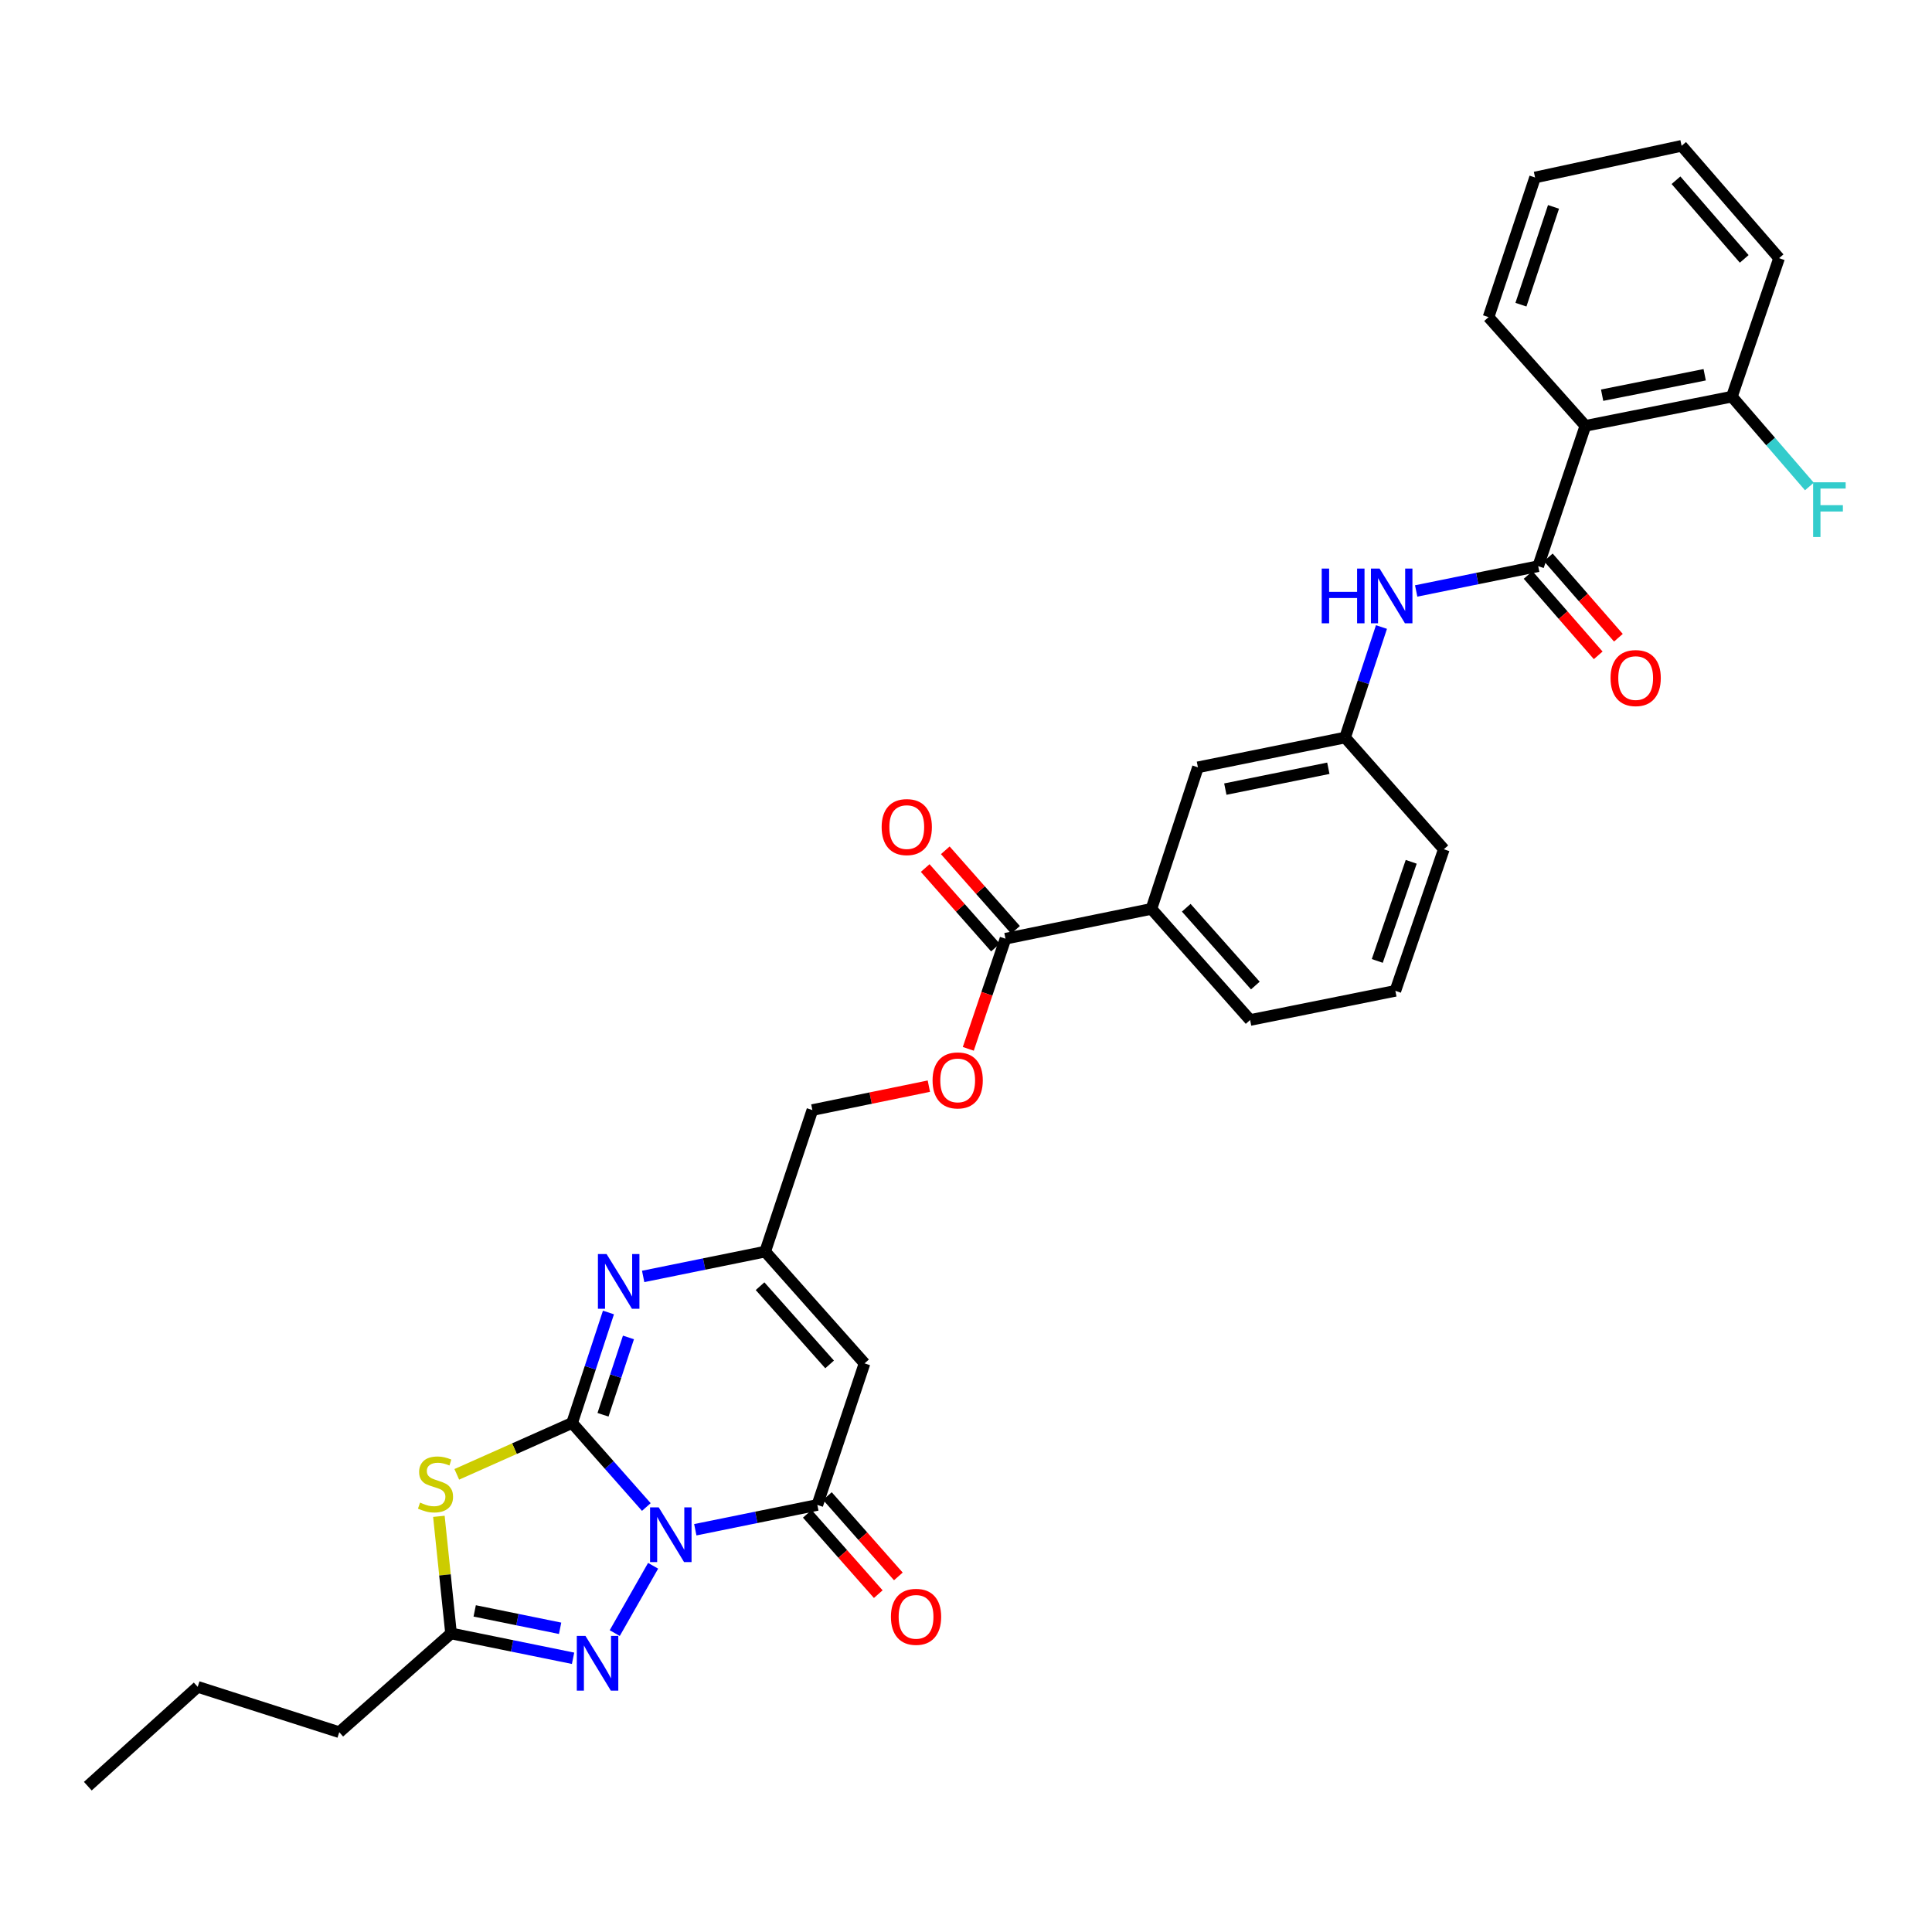 <?xml version='1.0' encoding='iso-8859-1'?>
<svg version='1.1' baseProfile='full'
              xmlns='http://www.w3.org/2000/svg'
                      xmlns:rdkit='http://www.rdkit.org/xml'
                      xmlns:xlink='http://www.w3.org/1999/xlink'
                  xml:space='preserve'
width='1000px' height='1000px' viewBox='0 0 1000 1000'>
<!-- END OF HEADER -->
<rect style='opacity:1.0;fill:#FFFFFF;stroke:none' width='1000' height='1000' x='0' y='0'> </rect>
<path class='bond-0' d='M 334.541,780.028 L 315.332,758.278' style='fill:none;fill-rule:evenodd;stroke:#0000FF;stroke-width:6px;stroke-linecap:butt;stroke-linejoin:miter;stroke-opacity:1' />
<path class='bond-0' d='M 315.332,758.278 L 296.123,736.528' style='fill:none;fill-rule:evenodd;stroke:#000000;stroke-width:6px;stroke-linecap:butt;stroke-linejoin:miter;stroke-opacity:1' />
<path class='bond-2' d='M 359.885,791.797 L 391.47,785.376' style='fill:none;fill-rule:evenodd;stroke:#0000FF;stroke-width:6px;stroke-linecap:butt;stroke-linejoin:miter;stroke-opacity:1' />
<path class='bond-2' d='M 391.47,785.376 L 423.055,778.955' style='fill:none;fill-rule:evenodd;stroke:#000000;stroke-width:6px;stroke-linecap:butt;stroke-linejoin:miter;stroke-opacity:1' />
<path class='bond-3' d='M 338.048,810.448 L 318.189,845.291' style='fill:none;fill-rule:evenodd;stroke:#0000FF;stroke-width:6px;stroke-linecap:butt;stroke-linejoin:miter;stroke-opacity:1' />
<path class='bond-1' d='M 296.123,736.528 L 266.277,749.822' style='fill:none;fill-rule:evenodd;stroke:#000000;stroke-width:6px;stroke-linecap:butt;stroke-linejoin:miter;stroke-opacity:1' />
<path class='bond-1' d='M 266.277,749.822 L 236.432,763.115' style='fill:none;fill-rule:evenodd;stroke:#CCCC00;stroke-width:6px;stroke-linecap:butt;stroke-linejoin:miter;stroke-opacity:1' />
<path class='bond-4' d='M 296.123,736.528 L 305.528,707.937' style='fill:none;fill-rule:evenodd;stroke:#000000;stroke-width:6px;stroke-linecap:butt;stroke-linejoin:miter;stroke-opacity:1' />
<path class='bond-4' d='M 305.528,707.937 L 314.933,679.345' style='fill:none;fill-rule:evenodd;stroke:#0000FF;stroke-width:6px;stroke-linecap:butt;stroke-linejoin:miter;stroke-opacity:1' />
<path class='bond-4' d='M 312.119,732.285 L 318.703,712.271' style='fill:none;fill-rule:evenodd;stroke:#000000;stroke-width:6px;stroke-linecap:butt;stroke-linejoin:miter;stroke-opacity:1' />
<path class='bond-4' d='M 318.703,712.271 L 325.287,692.257' style='fill:none;fill-rule:evenodd;stroke:#0000FF;stroke-width:6px;stroke-linecap:butt;stroke-linejoin:miter;stroke-opacity:1' />
<path class='bond-32' d='M 227.165,784.847 L 230.313,815.154' style='fill:none;fill-rule:evenodd;stroke:#CCCC00;stroke-width:6px;stroke-linecap:butt;stroke-linejoin:miter;stroke-opacity:1' />
<path class='bond-32' d='M 230.313,815.154 L 233.461,845.461' style='fill:none;fill-rule:evenodd;stroke:#000000;stroke-width:6px;stroke-linecap:butt;stroke-linejoin:miter;stroke-opacity:1' />
<path class='bond-5' d='M 423.055,778.955 L 447.482,705.683' style='fill:none;fill-rule:evenodd;stroke:#000000;stroke-width:6px;stroke-linecap:butt;stroke-linejoin:miter;stroke-opacity:1' />
<path class='bond-13' d='M 417.858,783.546 L 436.224,804.337' style='fill:none;fill-rule:evenodd;stroke:#000000;stroke-width:6px;stroke-linecap:butt;stroke-linejoin:miter;stroke-opacity:1' />
<path class='bond-13' d='M 436.224,804.337 L 454.591,825.127' style='fill:none;fill-rule:evenodd;stroke:#FF0000;stroke-width:6px;stroke-linecap:butt;stroke-linejoin:miter;stroke-opacity:1' />
<path class='bond-13' d='M 428.253,774.363 L 446.619,795.154' style='fill:none;fill-rule:evenodd;stroke:#000000;stroke-width:6px;stroke-linecap:butt;stroke-linejoin:miter;stroke-opacity:1' />
<path class='bond-13' d='M 446.619,795.154 L 464.986,815.944' style='fill:none;fill-rule:evenodd;stroke:#FF0000;stroke-width:6px;stroke-linecap:butt;stroke-linejoin:miter;stroke-opacity:1' />
<path class='bond-7' d='M 296.617,858.322 L 265.039,851.892' style='fill:none;fill-rule:evenodd;stroke:#0000FF;stroke-width:6px;stroke-linecap:butt;stroke-linejoin:miter;stroke-opacity:1' />
<path class='bond-7' d='M 265.039,851.892 L 233.461,845.461' style='fill:none;fill-rule:evenodd;stroke:#000000;stroke-width:6px;stroke-linecap:butt;stroke-linejoin:miter;stroke-opacity:1' />
<path class='bond-7' d='M 289.911,842.802 L 267.807,838.301' style='fill:none;fill-rule:evenodd;stroke:#0000FF;stroke-width:6px;stroke-linecap:butt;stroke-linejoin:miter;stroke-opacity:1' />
<path class='bond-7' d='M 267.807,838.301 L 245.702,833.799' style='fill:none;fill-rule:evenodd;stroke:#000000;stroke-width:6px;stroke-linecap:butt;stroke-linejoin:miter;stroke-opacity:1' />
<path class='bond-33' d='M 332.9,660.68 L 364.478,654.259' style='fill:none;fill-rule:evenodd;stroke:#0000FF;stroke-width:6px;stroke-linecap:butt;stroke-linejoin:miter;stroke-opacity:1' />
<path class='bond-33' d='M 364.478,654.259 L 396.055,647.838' style='fill:none;fill-rule:evenodd;stroke:#000000;stroke-width:6px;stroke-linecap:butt;stroke-linejoin:miter;stroke-opacity:1' />
<path class='bond-9' d='M 447.482,705.683 L 396.055,647.838' style='fill:none;fill-rule:evenodd;stroke:#000000;stroke-width:6px;stroke-linecap:butt;stroke-linejoin:miter;stroke-opacity:1' />
<path class='bond-9' d='M 429.402,706.222 L 393.404,665.73' style='fill:none;fill-rule:evenodd;stroke:#000000;stroke-width:6px;stroke-linecap:butt;stroke-linejoin:miter;stroke-opacity:1' />
<path class='bond-6' d='M 796.172,293.045 L 764.59,299.463' style='fill:none;fill-rule:evenodd;stroke:#000000;stroke-width:6px;stroke-linecap:butt;stroke-linejoin:miter;stroke-opacity:1' />
<path class='bond-6' d='M 764.59,299.463 L 733.009,305.881' style='fill:none;fill-rule:evenodd;stroke:#0000FF;stroke-width:6px;stroke-linecap:butt;stroke-linejoin:miter;stroke-opacity:1' />
<path class='bond-8' d='M 796.172,293.045 L 820.59,220.413' style='fill:none;fill-rule:evenodd;stroke:#000000;stroke-width:6px;stroke-linecap:butt;stroke-linejoin:miter;stroke-opacity:1' />
<path class='bond-16' d='M 790.945,297.604 L 809.087,318.403' style='fill:none;fill-rule:evenodd;stroke:#000000;stroke-width:6px;stroke-linecap:butt;stroke-linejoin:miter;stroke-opacity:1' />
<path class='bond-16' d='M 809.087,318.403 L 827.229,339.203' style='fill:none;fill-rule:evenodd;stroke:#FF0000;stroke-width:6px;stroke-linecap:butt;stroke-linejoin:miter;stroke-opacity:1' />
<path class='bond-16' d='M 801.398,288.487 L 819.54,309.286' style='fill:none;fill-rule:evenodd;stroke:#000000;stroke-width:6px;stroke-linecap:butt;stroke-linejoin:miter;stroke-opacity:1' />
<path class='bond-16' d='M 819.54,309.286 L 837.682,330.086' style='fill:none;fill-rule:evenodd;stroke:#FF0000;stroke-width:6px;stroke-linecap:butt;stroke-linejoin:miter;stroke-opacity:1' />
<path class='bond-23' d='M 233.461,845.461 L 175.601,896.58' style='fill:none;fill-rule:evenodd;stroke:#000000;stroke-width:6px;stroke-linecap:butt;stroke-linejoin:miter;stroke-opacity:1' />
<path class='bond-15' d='M 820.59,220.413 L 896.428,205.31' style='fill:none;fill-rule:evenodd;stroke:#000000;stroke-width:6px;stroke-linecap:butt;stroke-linejoin:miter;stroke-opacity:1' />
<path class='bond-15' d='M 829.257,204.545 L 882.343,193.973' style='fill:none;fill-rule:evenodd;stroke:#000000;stroke-width:6px;stroke-linecap:butt;stroke-linejoin:miter;stroke-opacity:1' />
<path class='bond-22' d='M 820.59,220.413 L 770.466,164.155' style='fill:none;fill-rule:evenodd;stroke:#000000;stroke-width:6px;stroke-linecap:butt;stroke-linejoin:miter;stroke-opacity:1' />
<path class='bond-20' d='M 396.055,647.838 L 420.482,574.566' style='fill:none;fill-rule:evenodd;stroke:#000000;stroke-width:6px;stroke-linecap:butt;stroke-linejoin:miter;stroke-opacity:1' />
<path class='bond-10' d='M 520.438,485.876 L 510.811,514.377' style='fill:none;fill-rule:evenodd;stroke:#000000;stroke-width:6px;stroke-linecap:butt;stroke-linejoin:miter;stroke-opacity:1' />
<path class='bond-10' d='M 510.811,514.377 L 501.185,542.879' style='fill:none;fill-rule:evenodd;stroke:#FF0000;stroke-width:6px;stroke-linecap:butt;stroke-linejoin:miter;stroke-opacity:1' />
<path class='bond-12' d='M 520.438,485.876 L 595.967,470.434' style='fill:none;fill-rule:evenodd;stroke:#000000;stroke-width:6px;stroke-linecap:butt;stroke-linejoin:miter;stroke-opacity:1' />
<path class='bond-19' d='M 525.636,481.285 L 507.457,460.7' style='fill:none;fill-rule:evenodd;stroke:#000000;stroke-width:6px;stroke-linecap:butt;stroke-linejoin:miter;stroke-opacity:1' />
<path class='bond-19' d='M 507.457,460.7 L 489.279,440.114' style='fill:none;fill-rule:evenodd;stroke:#FF0000;stroke-width:6px;stroke-linecap:butt;stroke-linejoin:miter;stroke-opacity:1' />
<path class='bond-19' d='M 515.239,490.466 L 497.061,469.881' style='fill:none;fill-rule:evenodd;stroke:#000000;stroke-width:6px;stroke-linecap:butt;stroke-linejoin:miter;stroke-opacity:1' />
<path class='bond-19' d='M 497.061,469.881 L 478.882,449.295' style='fill:none;fill-rule:evenodd;stroke:#FF0000;stroke-width:6px;stroke-linecap:butt;stroke-linejoin:miter;stroke-opacity:1' />
<path class='bond-11' d='M 715.041,324.545 L 705.632,353.144' style='fill:none;fill-rule:evenodd;stroke:#0000FF;stroke-width:6px;stroke-linecap:butt;stroke-linejoin:miter;stroke-opacity:1' />
<path class='bond-11' d='M 705.632,353.144 L 696.223,381.744' style='fill:none;fill-rule:evenodd;stroke:#000000;stroke-width:6px;stroke-linecap:butt;stroke-linejoin:miter;stroke-opacity:1' />
<path class='bond-18' d='M 595.967,470.434 L 620.047,397.162' style='fill:none;fill-rule:evenodd;stroke:#000000;stroke-width:6px;stroke-linecap:butt;stroke-linejoin:miter;stroke-opacity:1' />
<path class='bond-24' d='M 595.967,470.434 L 647.055,527.956' style='fill:none;fill-rule:evenodd;stroke:#000000;stroke-width:6px;stroke-linecap:butt;stroke-linejoin:miter;stroke-opacity:1' />
<path class='bond-24' d='M 614.001,469.852 L 649.762,510.117' style='fill:none;fill-rule:evenodd;stroke:#000000;stroke-width:6px;stroke-linecap:butt;stroke-linejoin:miter;stroke-opacity:1' />
<path class='bond-14' d='M 480.776,562.194 L 450.629,568.38' style='fill:none;fill-rule:evenodd;stroke:#FF0000;stroke-width:6px;stroke-linecap:butt;stroke-linejoin:miter;stroke-opacity:1' />
<path class='bond-14' d='M 450.629,568.38 L 420.482,574.566' style='fill:none;fill-rule:evenodd;stroke:#000000;stroke-width:6px;stroke-linecap:butt;stroke-linejoin:miter;stroke-opacity:1' />
<path class='bond-21' d='M 896.428,205.31 L 916.484,228.555' style='fill:none;fill-rule:evenodd;stroke:#000000;stroke-width:6px;stroke-linecap:butt;stroke-linejoin:miter;stroke-opacity:1' />
<path class='bond-21' d='M 916.484,228.555 L 936.54,251.799' style='fill:none;fill-rule:evenodd;stroke:#33CCCC;stroke-width:6px;stroke-linecap:butt;stroke-linejoin:miter;stroke-opacity:1' />
<path class='bond-27' d='M 896.428,205.31 L 920.847,133.634' style='fill:none;fill-rule:evenodd;stroke:#000000;stroke-width:6px;stroke-linecap:butt;stroke-linejoin:miter;stroke-opacity:1' />
<path class='bond-17' d='M 696.223,381.744 L 620.047,397.162' style='fill:none;fill-rule:evenodd;stroke:#000000;stroke-width:6px;stroke-linecap:butt;stroke-linejoin:miter;stroke-opacity:1' />
<path class='bond-17' d='M 687.549,397.651 L 634.225,408.444' style='fill:none;fill-rule:evenodd;stroke:#000000;stroke-width:6px;stroke-linecap:butt;stroke-linejoin:miter;stroke-opacity:1' />
<path class='bond-34' d='M 696.223,381.744 L 747.326,439.573' style='fill:none;fill-rule:evenodd;stroke:#000000;stroke-width:6px;stroke-linecap:butt;stroke-linejoin:miter;stroke-opacity:1' />
<path class='bond-29' d='M 770.466,164.155 L 794.546,91.862' style='fill:none;fill-rule:evenodd;stroke:#000000;stroke-width:6px;stroke-linecap:butt;stroke-linejoin:miter;stroke-opacity:1' />
<path class='bond-29' d='M 787.237,157.694 L 804.093,107.089' style='fill:none;fill-rule:evenodd;stroke:#000000;stroke-width:6px;stroke-linecap:butt;stroke-linejoin:miter;stroke-opacity:1' />
<path class='bond-28' d='M 175.601,896.58 L 102.329,873.109' style='fill:none;fill-rule:evenodd;stroke:#000000;stroke-width:6px;stroke-linecap:butt;stroke-linejoin:miter;stroke-opacity:1' />
<path class='bond-25' d='M 647.055,527.956 L 722.237,512.86' style='fill:none;fill-rule:evenodd;stroke:#000000;stroke-width:6px;stroke-linecap:butt;stroke-linejoin:miter;stroke-opacity:1' />
<path class='bond-26' d='M 722.237,512.86 L 747.326,439.573' style='fill:none;fill-rule:evenodd;stroke:#000000;stroke-width:6px;stroke-linecap:butt;stroke-linejoin:miter;stroke-opacity:1' />
<path class='bond-26' d='M 712.878,497.375 L 730.441,446.074' style='fill:none;fill-rule:evenodd;stroke:#000000;stroke-width:6px;stroke-linecap:butt;stroke-linejoin:miter;stroke-opacity:1' />
<path class='bond-35' d='M 920.847,133.634 L 870.399,75.48' style='fill:none;fill-rule:evenodd;stroke:#000000;stroke-width:6px;stroke-linecap:butt;stroke-linejoin:miter;stroke-opacity:1' />
<path class='bond-35' d='M 902.803,134 L 867.489,93.292' style='fill:none;fill-rule:evenodd;stroke:#000000;stroke-width:6px;stroke-linecap:butt;stroke-linejoin:miter;stroke-opacity:1' />
<path class='bond-30' d='M 102.329,873.109 L 45.455,924.52' style='fill:none;fill-rule:evenodd;stroke:#000000;stroke-width:6px;stroke-linecap:butt;stroke-linejoin:miter;stroke-opacity:1' />
<path class='bond-31' d='M 794.546,91.862 L 870.399,75.48' style='fill:none;fill-rule:evenodd;stroke:#000000;stroke-width:6px;stroke-linecap:butt;stroke-linejoin:miter;stroke-opacity:1' />
<path  class='atom-0' d='M 340.95 780.214
L 350.23 795.214
Q 351.15 796.694, 352.63 799.374
Q 354.11 802.054, 354.19 802.214
L 354.19 780.214
L 357.95 780.214
L 357.95 808.534
L 354.07 808.534
L 344.11 792.134
Q 342.95 790.214, 341.71 788.014
Q 340.51 785.814, 340.15 785.134
L 340.15 808.534
L 336.47 808.534
L 336.47 780.214
L 340.95 780.214
' fill='#0000FF'/>
<path  class='atom-2' d='M 217.417 777.741
Q 217.737 777.861, 219.057 778.421
Q 220.377 778.981, 221.817 779.341
Q 223.297 779.661, 224.737 779.661
Q 227.417 779.661, 228.977 778.381
Q 230.537 777.061, 230.537 774.781
Q 230.537 773.221, 229.737 772.261
Q 228.977 771.301, 227.777 770.781
Q 226.577 770.261, 224.577 769.661
Q 222.057 768.901, 220.537 768.181
Q 219.057 767.461, 217.977 765.941
Q 216.937 764.421, 216.937 761.861
Q 216.937 758.301, 219.337 756.101
Q 221.777 753.901, 226.577 753.901
Q 229.857 753.901, 233.577 755.461
L 232.657 758.541
Q 229.257 757.141, 226.697 757.141
Q 223.937 757.141, 222.417 758.301
Q 220.897 759.421, 220.937 761.381
Q 220.937 762.901, 221.697 763.821
Q 222.497 764.741, 223.617 765.261
Q 224.777 765.781, 226.697 766.381
Q 229.257 767.181, 230.777 767.981
Q 232.297 768.781, 233.377 770.421
Q 234.497 772.021, 234.497 774.781
Q 234.497 778.701, 231.857 780.821
Q 229.257 782.901, 224.897 782.901
Q 222.377 782.901, 220.457 782.341
Q 218.577 781.821, 216.337 780.901
L 217.417 777.741
' fill='#CCCC00'/>
<path  class='atom-4' d='M 303.031 846.743
L 312.311 861.743
Q 313.231 863.223, 314.711 865.903
Q 316.191 868.583, 316.271 868.743
L 316.271 846.743
L 320.031 846.743
L 320.031 875.063
L 316.151 875.063
L 306.191 858.663
Q 305.031 856.743, 303.791 854.543
Q 302.591 852.343, 302.231 851.663
L 302.231 875.063
L 298.551 875.063
L 298.551 846.743
L 303.031 846.743
' fill='#0000FF'/>
<path  class='atom-5' d='M 313.965 649.097
L 323.245 664.097
Q 324.165 665.577, 325.645 668.257
Q 327.125 670.937, 327.205 671.097
L 327.205 649.097
L 330.965 649.097
L 330.965 677.417
L 327.085 677.417
L 317.125 661.017
Q 315.965 659.097, 314.725 656.897
Q 313.525 654.697, 313.165 654.017
L 313.165 677.417
L 309.485 677.417
L 309.485 649.097
L 313.965 649.097
' fill='#0000FF'/>
<path  class='atom-12' d='M 684.114 294.296
L 687.954 294.296
L 687.954 306.336
L 702.434 306.336
L 702.434 294.296
L 706.274 294.296
L 706.274 322.616
L 702.434 322.616
L 702.434 309.536
L 687.954 309.536
L 687.954 322.616
L 684.114 322.616
L 684.114 294.296
' fill='#0000FF'/>
<path  class='atom-12' d='M 714.074 294.296
L 723.354 309.296
Q 724.274 310.776, 725.754 313.456
Q 727.234 316.136, 727.314 316.296
L 727.314 294.296
L 731.074 294.296
L 731.074 322.616
L 727.194 322.616
L 717.234 306.216
Q 716.074 304.296, 714.834 302.096
Q 713.634 299.896, 713.274 299.216
L 713.274 322.616
L 709.594 322.616
L 709.594 294.296
L 714.074 294.296
' fill='#0000FF'/>
<path  class='atom-14' d='M 461.143 836.865
Q 461.143 830.065, 464.503 826.265
Q 467.863 822.465, 474.143 822.465
Q 480.423 822.465, 483.783 826.265
Q 487.143 830.065, 487.143 836.865
Q 487.143 843.745, 483.743 847.665
Q 480.343 851.545, 474.143 851.545
Q 467.903 851.545, 464.503 847.665
Q 461.143 843.785, 461.143 836.865
M 474.143 848.345
Q 478.463 848.345, 480.783 845.465
Q 483.143 842.545, 483.143 836.865
Q 483.143 831.305, 480.783 828.505
Q 478.463 825.665, 474.143 825.665
Q 469.823 825.665, 467.463 828.465
Q 465.143 831.265, 465.143 836.865
Q 465.143 842.585, 467.463 845.465
Q 469.823 848.345, 474.143 848.345
' fill='#FF0000'/>
<path  class='atom-15' d='M 482.695 559.212
Q 482.695 552.412, 486.055 548.612
Q 489.415 544.812, 495.695 544.812
Q 501.975 544.812, 505.335 548.612
Q 508.695 552.412, 508.695 559.212
Q 508.695 566.092, 505.295 570.012
Q 501.895 573.892, 495.695 573.892
Q 489.455 573.892, 486.055 570.012
Q 482.695 566.132, 482.695 559.212
M 495.695 570.692
Q 500.015 570.692, 502.335 567.812
Q 504.695 564.892, 504.695 559.212
Q 504.695 553.652, 502.335 550.852
Q 500.015 548.012, 495.695 548.012
Q 491.375 548.012, 489.015 550.812
Q 486.695 553.612, 486.695 559.212
Q 486.695 564.932, 489.015 567.812
Q 491.375 570.692, 495.695 570.692
' fill='#FF0000'/>
<path  class='atom-17' d='M 833.62 350.963
Q 833.62 344.163, 836.98 340.363
Q 840.34 336.563, 846.62 336.563
Q 852.9 336.563, 856.26 340.363
Q 859.62 344.163, 859.62 350.963
Q 859.62 357.843, 856.22 361.763
Q 852.82 365.643, 846.62 365.643
Q 840.38 365.643, 836.98 361.763
Q 833.62 357.883, 833.62 350.963
M 846.62 362.443
Q 850.94 362.443, 853.26 359.563
Q 855.62 356.643, 855.62 350.963
Q 855.62 345.403, 853.26 342.603
Q 850.94 339.763, 846.62 339.763
Q 842.3 339.763, 839.94 342.563
Q 837.62 345.363, 837.62 350.963
Q 837.62 356.683, 839.94 359.563
Q 842.3 362.443, 846.62 362.443
' fill='#FF0000'/>
<path  class='atom-20' d='M 456.342 428.095
Q 456.342 421.295, 459.702 417.495
Q 463.062 413.695, 469.342 413.695
Q 475.622 413.695, 478.982 417.495
Q 482.342 421.295, 482.342 428.095
Q 482.342 434.975, 478.942 438.895
Q 475.542 442.775, 469.342 442.775
Q 463.102 442.775, 459.702 438.895
Q 456.342 435.015, 456.342 428.095
M 469.342 439.575
Q 473.662 439.575, 475.982 436.695
Q 478.342 433.775, 478.342 428.095
Q 478.342 422.535, 475.982 419.735
Q 473.662 416.895, 469.342 416.895
Q 465.022 416.895, 462.662 419.695
Q 460.342 422.495, 460.342 428.095
Q 460.342 433.815, 462.662 436.695
Q 465.022 439.575, 469.342 439.575
' fill='#FF0000'/>
<path  class='atom-22' d='M 938.471 249.635
L 955.311 249.635
L 955.311 252.875
L 942.271 252.875
L 942.271 261.475
L 953.871 261.475
L 953.871 264.755
L 942.271 264.755
L 942.271 277.955
L 938.471 277.955
L 938.471 249.635
' fill='#33CCCC'/>
</svg>
